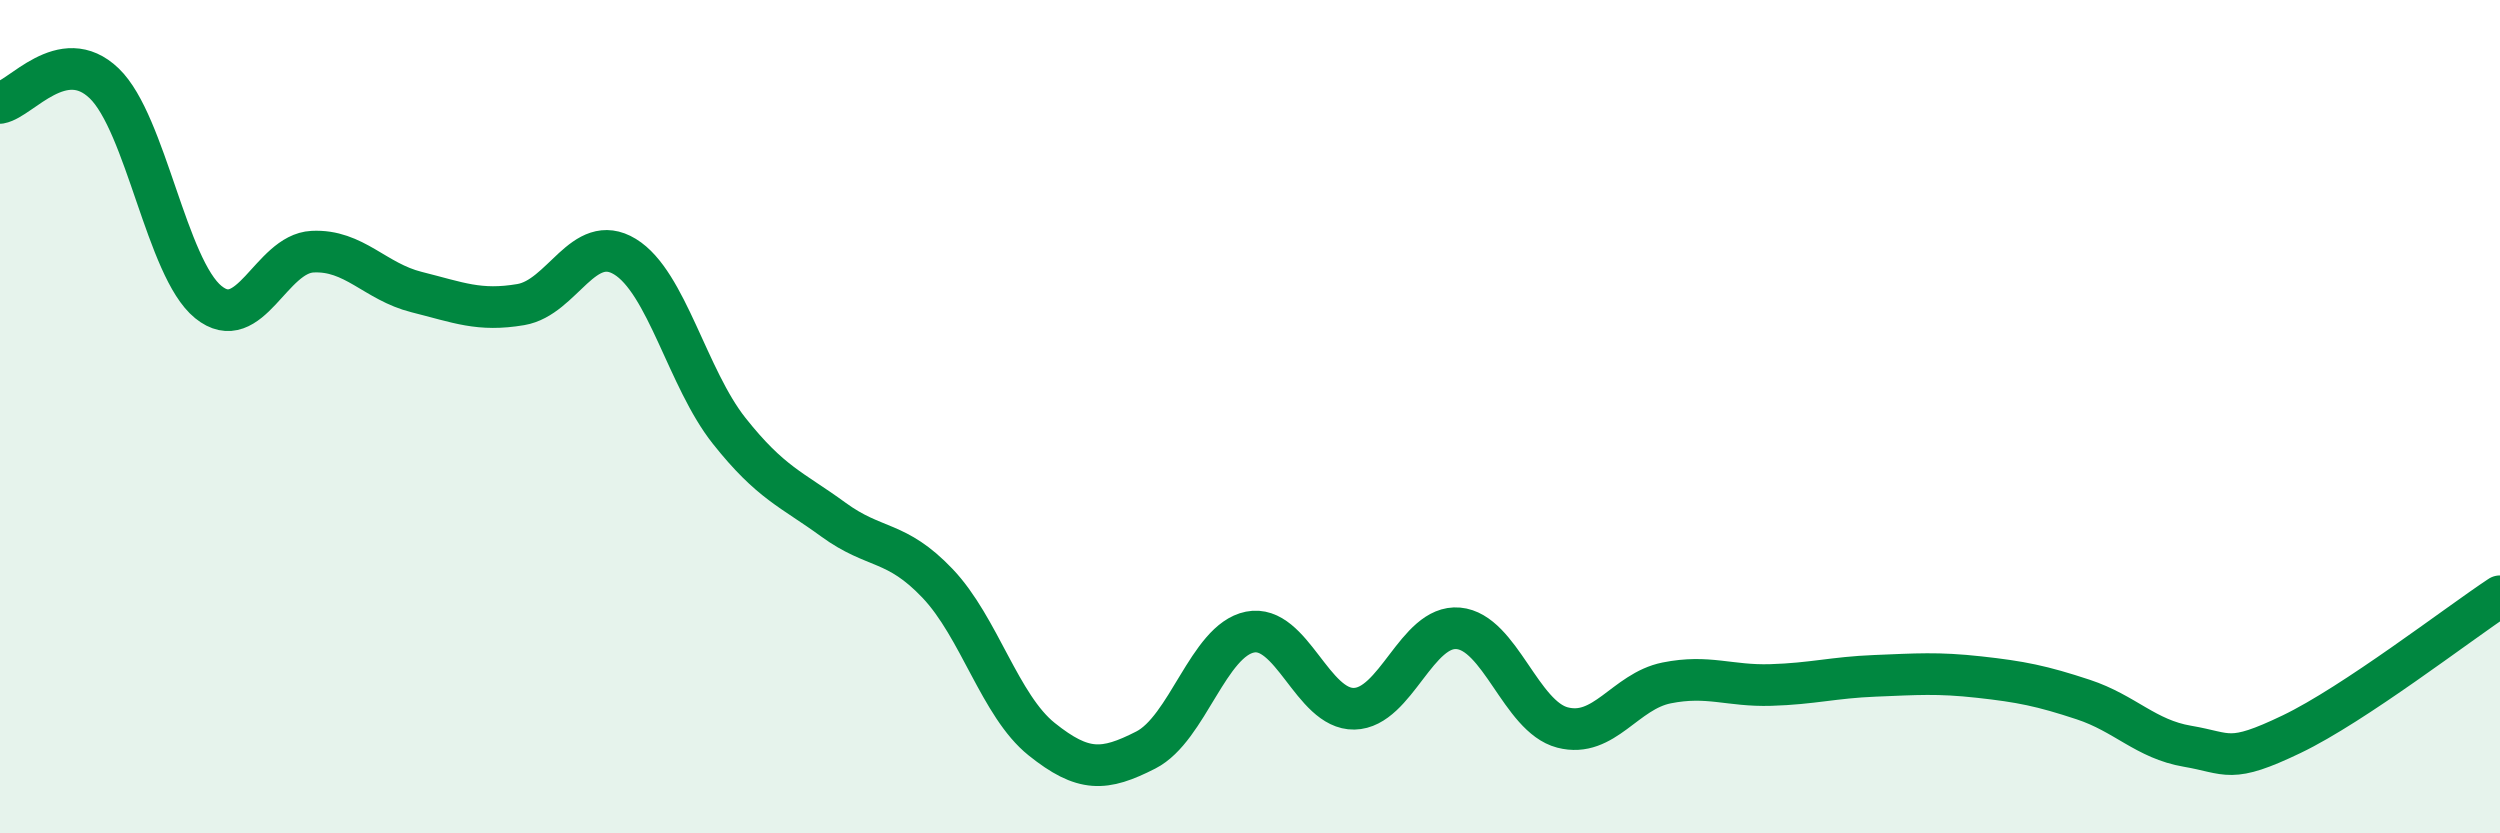 
    <svg width="60" height="20" viewBox="0 0 60 20" xmlns="http://www.w3.org/2000/svg">
      <path
        d="M 0,2.47 C 0.5,2.38 1.5,1.04 2.5,2 C 3.5,2.96 4,6.44 5,7.25 C 6,8.06 6.5,6.09 7.5,6.04 C 8.5,5.99 9,6.76 10,7.01 C 11,7.26 11.5,7.48 12.5,7.31 C 13.5,7.14 14,5.55 15,6.16 C 16,6.77 16.5,9.08 17.5,10.34 C 18.5,11.6 19,11.74 20,12.47 C 21,13.2 21.5,12.95 22.5,14 C 23.5,15.05 24,16.94 25,17.74 C 26,18.54 26.5,18.51 27.5,18 C 28.5,17.49 29,15.37 30,15.17 C 31,14.97 31.5,17.03 32.5,17.01 C 33.5,16.99 34,14.99 35,15.08 C 36,15.17 36.5,17.2 37.5,17.46 C 38.5,17.72 39,16.59 40,16.39 C 41,16.19 41.5,16.47 42.5,16.44 C 43.5,16.41 44,16.26 45,16.22 C 46,16.18 46.5,16.14 47.5,16.25 C 48.5,16.36 49,16.46 50,16.79 C 51,17.12 51.5,17.74 52.5,17.91 C 53.5,18.08 53.5,18.34 55,17.62 C 56.5,16.9 59,14.97 60,14.31L60 20L0 20Z"
        fill="#008740"
        opacity="0.1"
        stroke-linecap="round"
        stroke-linejoin="round"
      />
      <path
        d="M 0,2.47 C 0.5,2.38 1.5,1.04 2.5,2 C 3.5,2.96 4,6.44 5,7.25 C 6,8.06 6.5,6.09 7.5,6.04 C 8.5,5.99 9,6.76 10,7.01 C 11,7.26 11.5,7.48 12.5,7.31 C 13.5,7.14 14,5.55 15,6.16 C 16,6.77 16.5,9.08 17.5,10.34 C 18.5,11.6 19,11.74 20,12.47 C 21,13.2 21.5,12.95 22.5,14 C 23.5,15.05 24,16.94 25,17.74 C 26,18.54 26.5,18.51 27.5,18 C 28.5,17.49 29,15.37 30,15.17 C 31,14.97 31.5,17.03 32.5,17.01 C 33.5,16.99 34,14.99 35,15.08 C 36,15.17 36.5,17.2 37.5,17.46 C 38.5,17.72 39,16.59 40,16.39 C 41,16.19 41.5,16.47 42.5,16.44 C 43.5,16.41 44,16.26 45,16.22 C 46,16.18 46.5,16.14 47.5,16.25 C 48.5,16.36 49,16.46 50,16.79 C 51,17.12 51.5,17.74 52.5,17.91 C 53.5,18.08 53.5,18.34 55,17.62 C 56.5,16.9 59,14.97 60,14.31"
        stroke="#008740"
        stroke-width="1"
        fill="none"
        stroke-linecap="round"
        stroke-linejoin="round"
      />
    </svg>
  